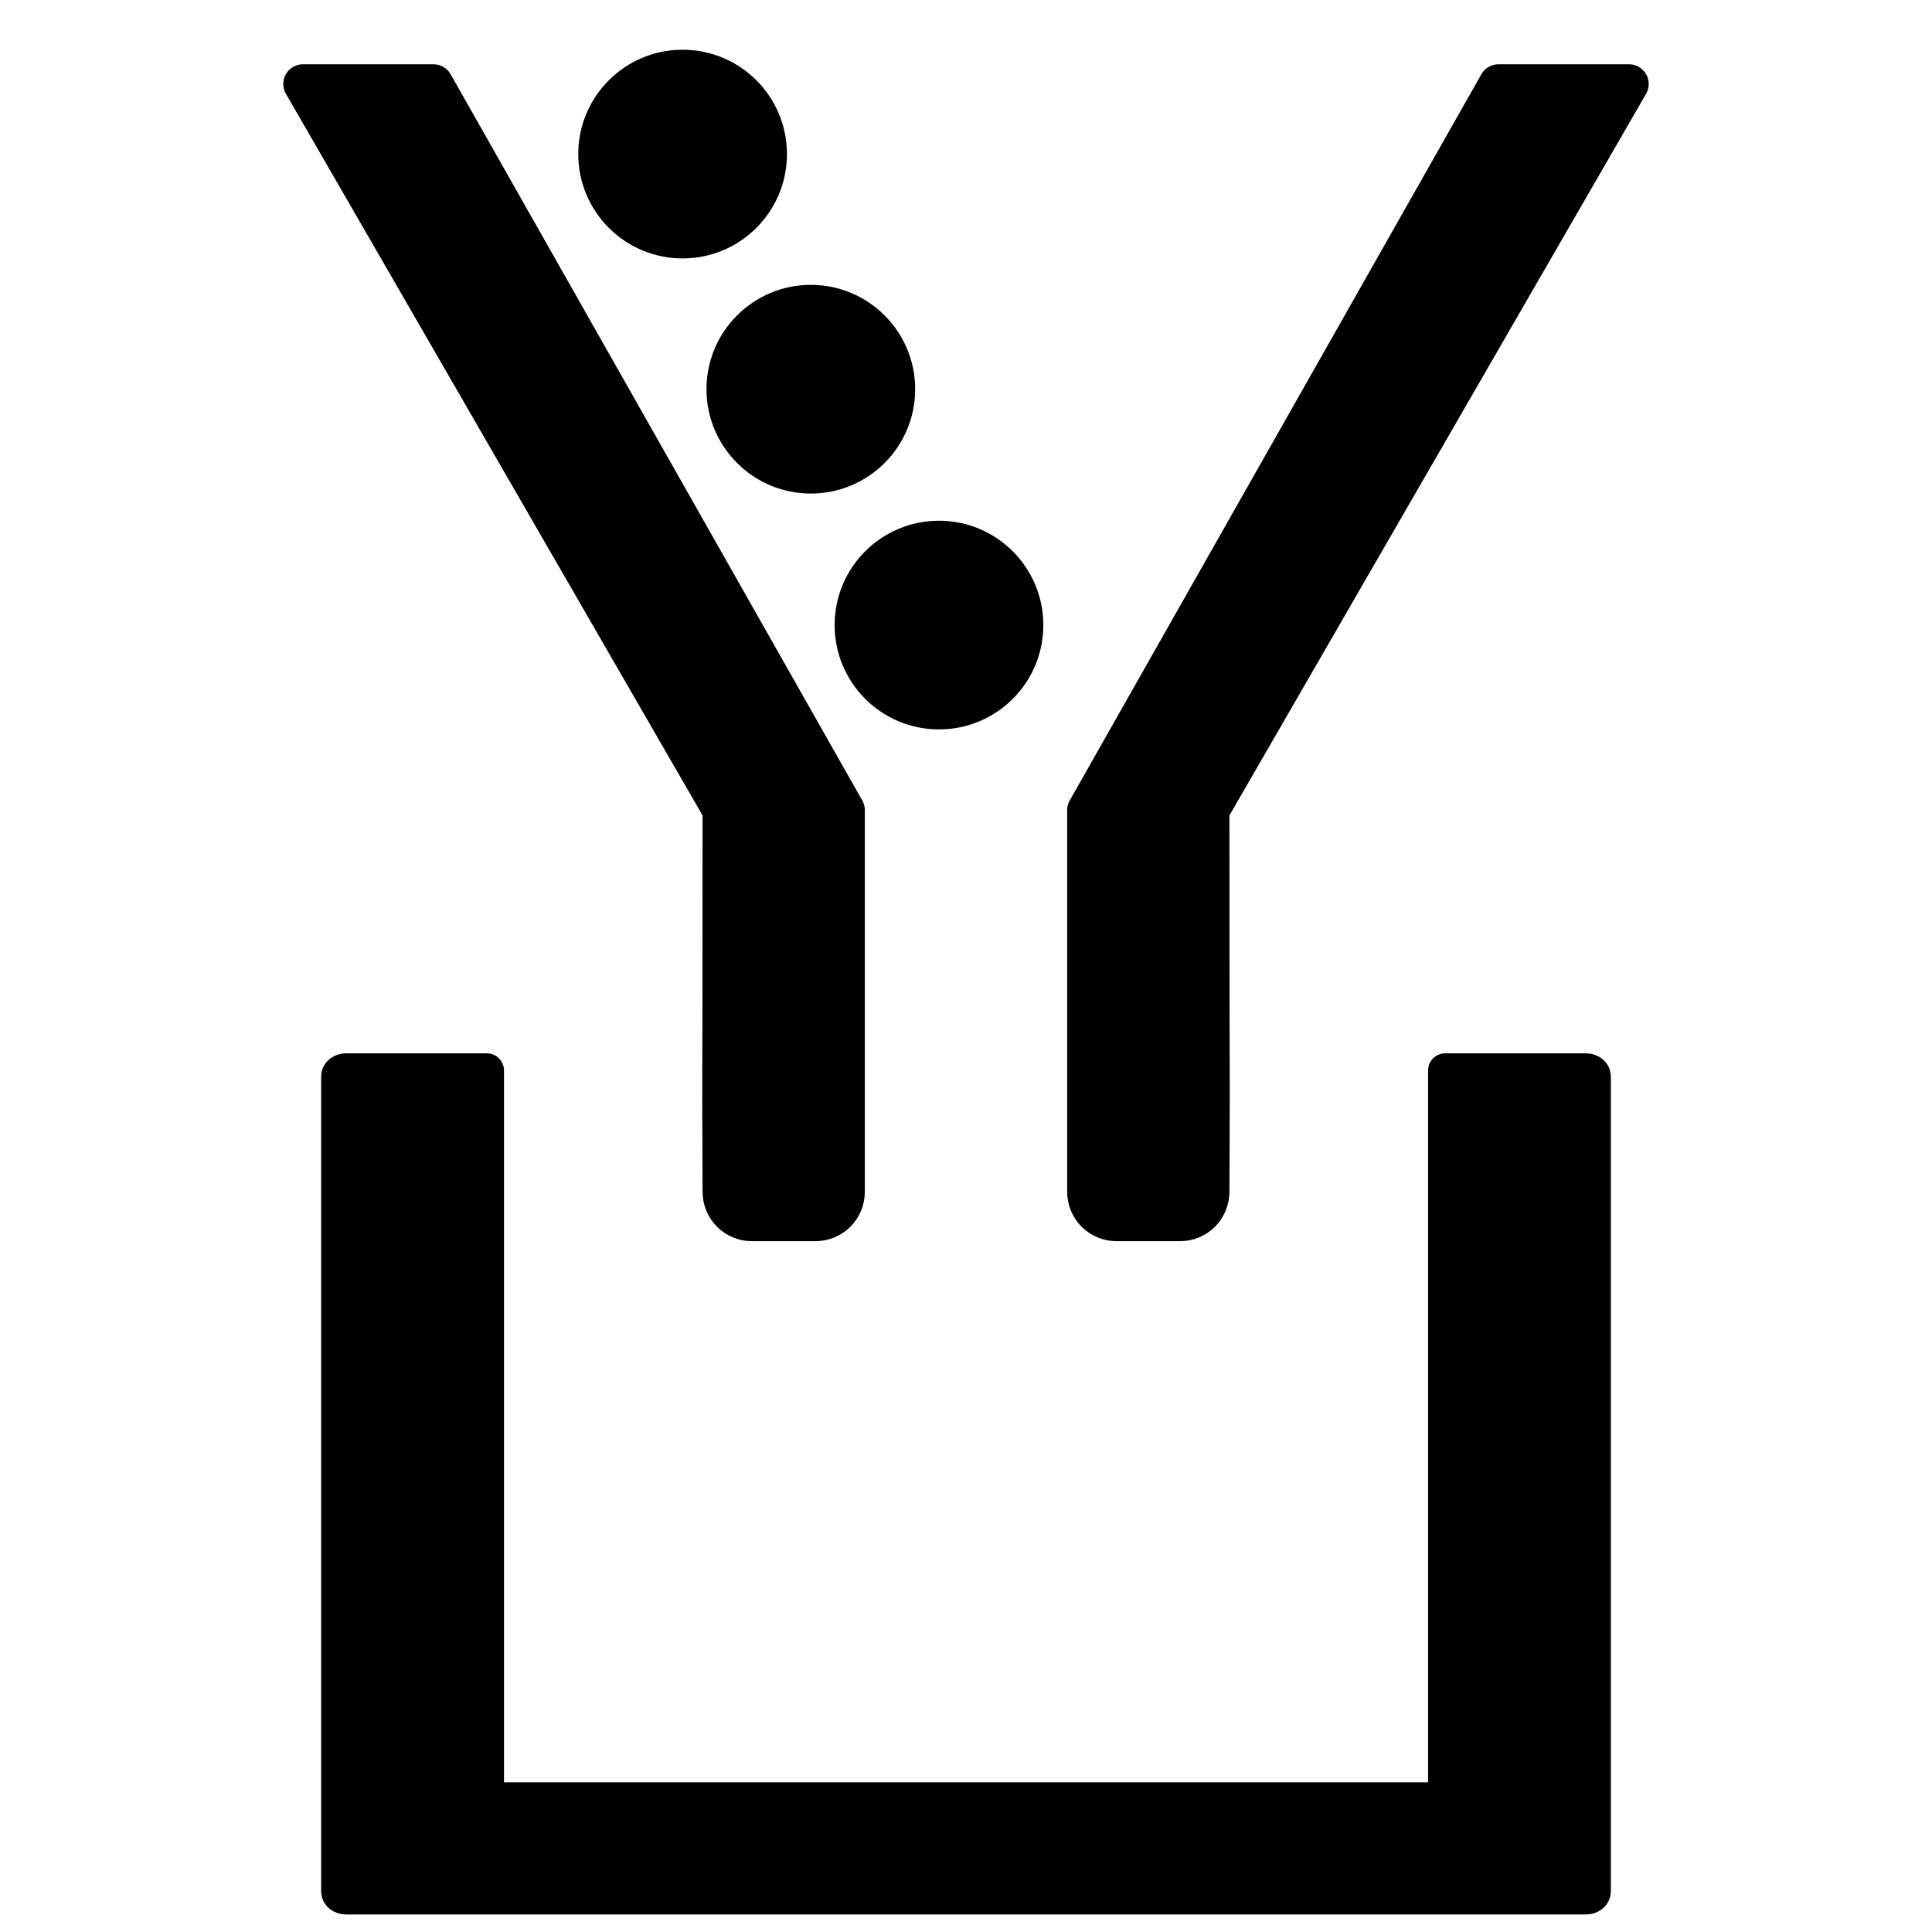 <?xml version="1.0" encoding="UTF-8"?>
<svg width="100" height="100" version="1.1" viewBox="0 0 26.458 26.458" xmlns="http://www.w3.org/2000/svg" xmlns:cc="http://creativecommons.org/ns#" xmlns:dc="http://purl.org/dc/elements/1.1/" xmlns:rdf="http://www.w3.org/1999/02/22-rdf-syntax-ns#">
<g transform="translate(0 -270.54)">
<path d="m4.739 285.2c-0.059 0-0.106 0.036-0.106 0.081v11.161c0 0.045 0.047 0.081 0.106 0.081h16.98c0.059 0 0.106-0.036 0.106-0.081v-11.161c0-0.045-0.047-0.081-0.106-0.081h-1.927v9.899c0 0.047-0.05 0.084-0.111 0.084h-12.903c-0.062 0-0.111-0.038-0.111-0.084v-9.899z" stroke="#000" stroke-linecap="round" stroke-linejoin="round" stroke-width=".47"/>
<path d="m4.149 271.69 5.742 9.945c0 5.226-0.011 2.469 0 5.226 0 0.226 0.182 0.407 0.407 0.407h0.869c0.226 0 0.407-0.182 0.407-0.407v-5.226l-5.637-9.945z" stroke="#000" stroke-linecap="round" stroke-linejoin="round" stroke-width=".539" style="paint-order:markers fill stroke"/>
<path d="m22.309 271.69-5.742 9.945c0 5.226 0.011 2.469 0 5.226 0 0.226-0.182 0.407-0.407 0.407h-0.869c-0.226 0-0.407-0.182-0.407-0.407v-5.226l5.637-9.945z" stroke="#000" stroke-linecap="round" stroke-linejoin="round" stroke-width=".539" style="paint-order:markers fill stroke"/>
<circle cx="12.859" cy="279.1" r="1.429" style="paint-order:markers fill stroke"/>
<circle cx="11.104" cy="275.87" r="1.429" style="paint-order:markers fill stroke"/>
<circle cx="9.348" cy="272.65" r="1.429" style="paint-order:markers fill stroke"/>
</g>
</svg>
